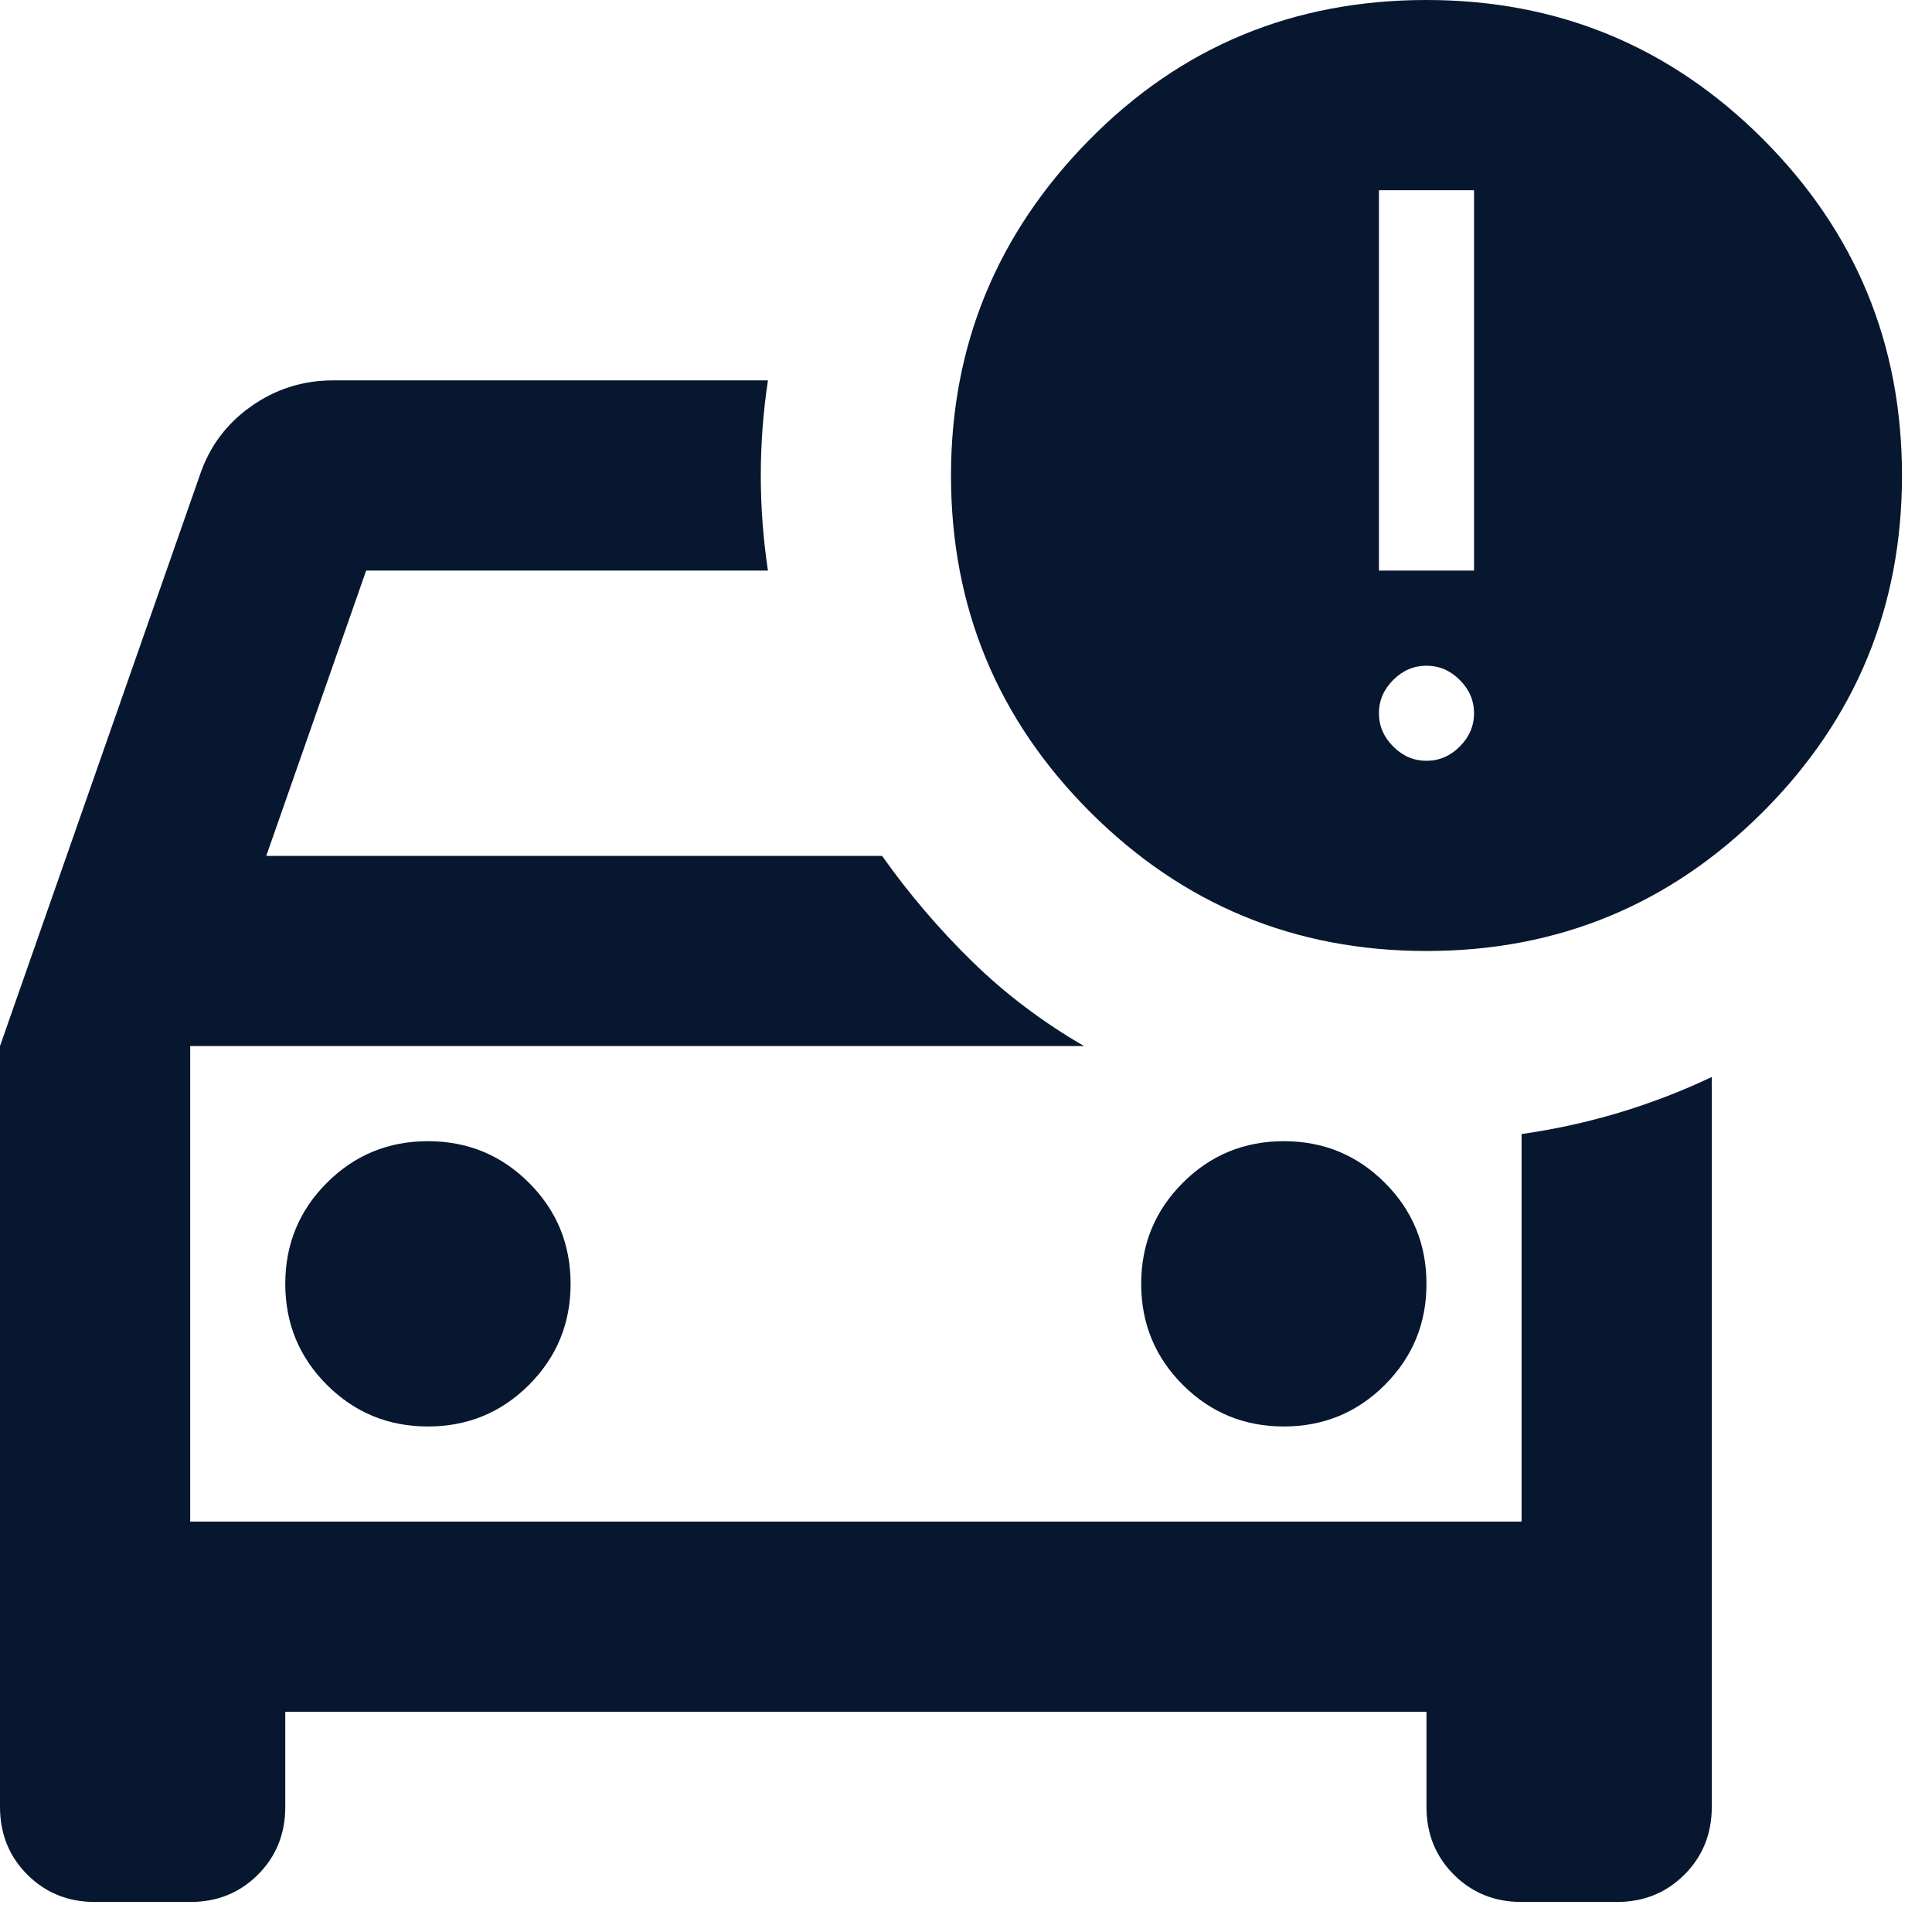 <svg width="56" height="56" viewBox="0 0 56 56" fill="none" xmlns="http://www.w3.org/2000/svg">
<path d="M0 30.321L5.789 13.783C6.064 12.956 6.558 12.289 7.27 11.784C7.982 11.279 8.775 11.026 9.648 11.026H22.259C22.121 11.945 22.052 12.864 22.052 13.783C22.052 14.701 22.121 15.62 22.259 16.539H10.613L7.718 24.808H25.567C26.348 25.911 27.22 26.933 28.185 27.875C29.15 28.817 30.23 29.632 31.424 30.321H5.513V44.104H44.104V32.871C45.069 32.733 46.011 32.527 46.929 32.251C47.848 31.975 48.744 31.631 49.617 31.217V52.373C49.617 53.154 49.353 53.809 48.824 54.337C48.296 54.866 47.641 55.13 46.86 55.13H44.104C43.323 55.13 42.668 54.866 42.14 54.337C41.612 53.809 41.347 53.154 41.347 52.373V49.617H8.269V52.373C8.269 53.154 8.005 53.809 7.477 54.337C6.949 54.866 6.294 55.13 5.513 55.13H2.756C1.975 55.13 1.321 54.866 0.792 54.337C0.264 53.809 0 53.154 0 52.373V30.321ZM37.213 41.347C38.361 41.347 39.337 40.945 40.141 40.141C40.945 39.337 41.347 38.361 41.347 37.213C41.347 36.064 40.945 35.088 40.141 34.284C39.337 33.48 38.361 33.078 37.213 33.078C36.064 33.078 35.088 33.48 34.284 34.284C33.48 35.088 33.078 36.064 33.078 37.213C33.078 38.361 33.48 39.337 34.284 40.141C35.088 40.945 36.064 41.347 37.213 41.347ZM12.404 41.347C13.553 41.347 14.529 40.945 15.333 40.141C16.137 39.337 16.539 38.361 16.539 37.213C16.539 36.064 16.137 35.088 15.333 34.284C14.529 33.48 13.553 33.078 12.404 33.078C11.256 33.078 10.279 33.48 9.475 34.284C8.671 35.088 8.269 36.064 8.269 37.213C8.269 38.361 8.671 39.337 9.475 40.141C10.279 40.945 11.256 41.347 12.404 41.347ZM41.347 27.565C37.534 27.565 34.284 26.221 31.596 23.534C28.909 20.846 27.565 17.596 27.565 13.783C27.565 10.015 28.897 6.776 31.562 4.066C34.227 1.355 37.488 0 41.347 0C45.161 0 48.411 1.344 51.099 4.031C53.786 6.719 55.13 9.969 55.13 13.783C55.13 17.596 53.786 20.846 51.099 23.534C48.411 26.221 45.161 27.565 41.347 27.565ZM39.969 16.539H42.726V5.513H39.969V16.539ZM41.347 22.052C41.715 22.052 42.036 21.914 42.312 21.639C42.588 21.363 42.726 21.041 42.726 20.674C42.726 20.306 42.588 19.985 42.312 19.709C42.036 19.433 41.715 19.296 41.347 19.296C40.98 19.296 40.658 19.433 40.383 19.709C40.107 19.985 39.969 20.306 39.969 20.674C39.969 21.041 40.107 21.363 40.383 21.639C40.658 21.914 40.98 22.052 41.347 22.052Z" fill="#07172F"/>
</svg>
